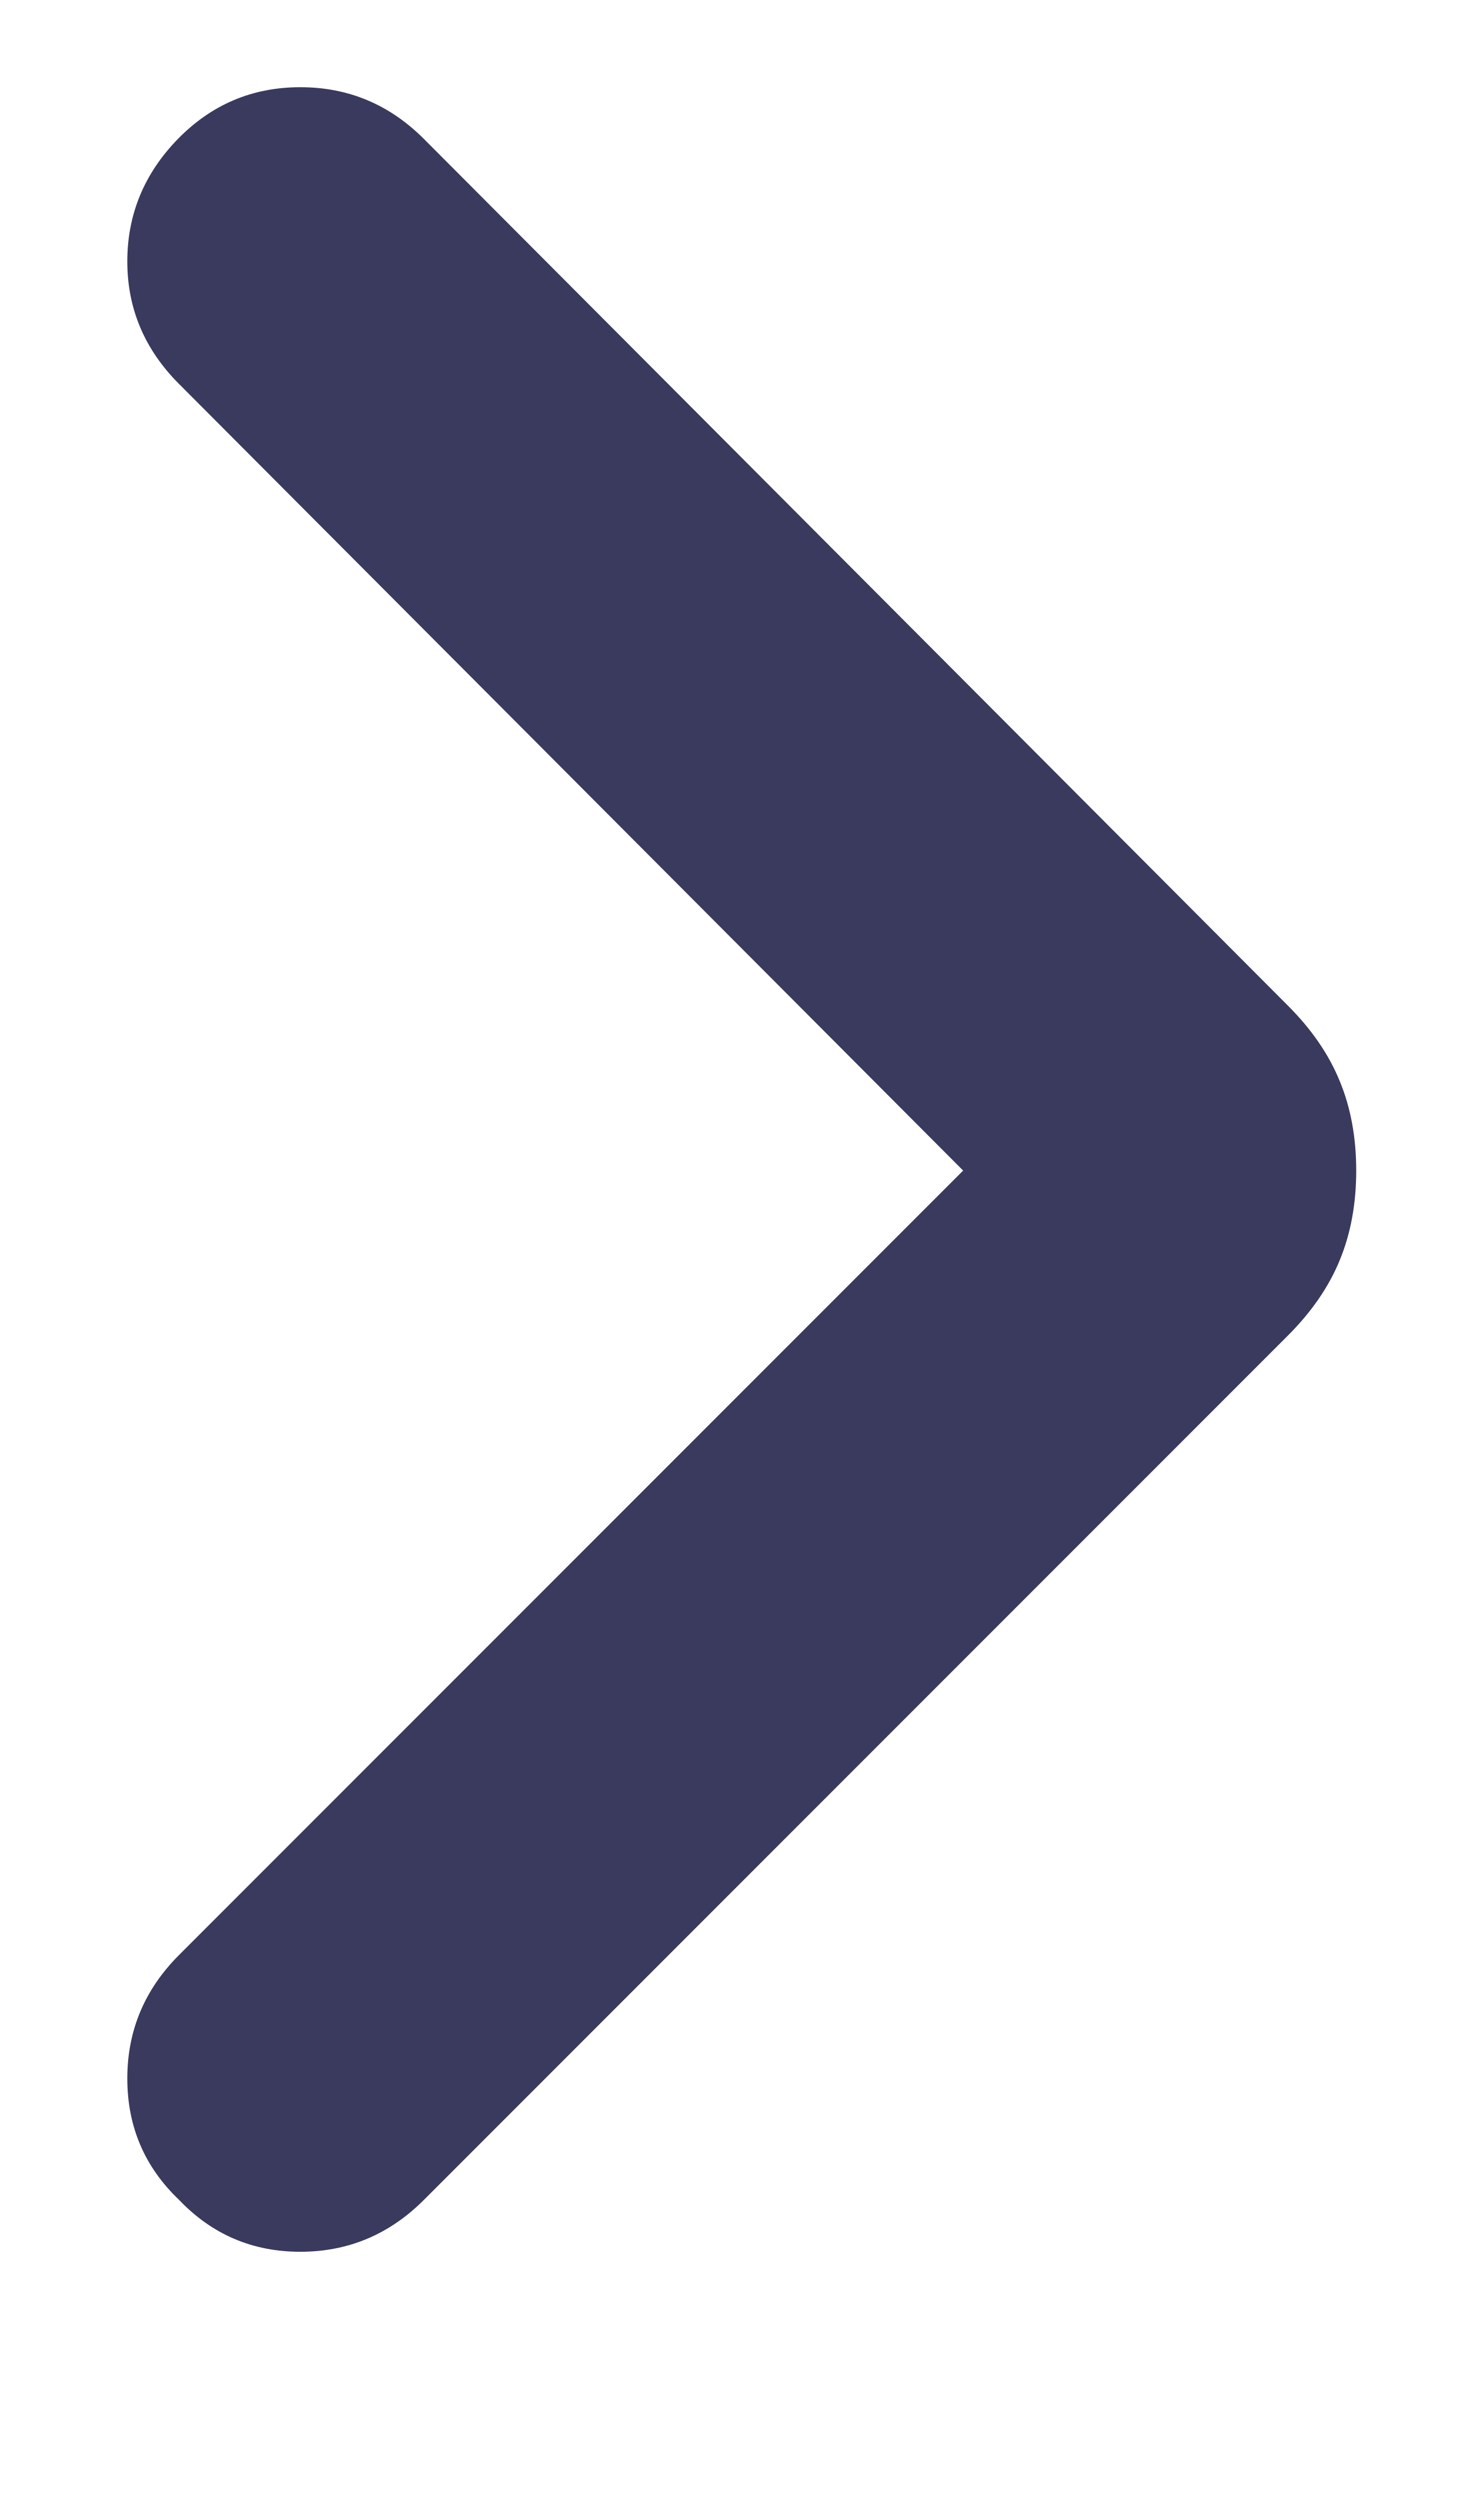 <?xml version="1.0" encoding="utf-8"?>
<svg xmlns="http://www.w3.org/2000/svg" fill="none" height="100%" overflow="visible" preserveAspectRatio="none" style="display: block;" viewBox="0 0 10 17" width="100%">
<g id="Icon">
<path d="M1.218 14.959C1.442 15.194 1.717 15.312 2.043 15.312C2.369 15.312 2.649 15.194 2.884 14.959L8.762 9.081C8.922 8.921 9.04 8.75 9.114 8.569C9.189 8.387 9.226 8.184 9.226 7.96C9.226 7.736 9.189 7.533 9.114 7.352C9.04 7.17 8.922 6.999 8.762 6.839L2.884 0.945C2.649 0.71 2.369 0.593 2.043 0.593C1.717 0.593 1.44 0.71 1.21 0.945C0.981 1.18 0.866 1.458 0.866 1.778C0.866 2.098 0.983 2.376 1.218 2.611L6.552 7.96L1.218 13.294C0.983 13.529 0.866 13.809 0.866 14.134C0.866 14.46 0.983 14.735 1.218 14.959Z" fill="#3A395E" id="Vector"/>
</g>
</svg>
